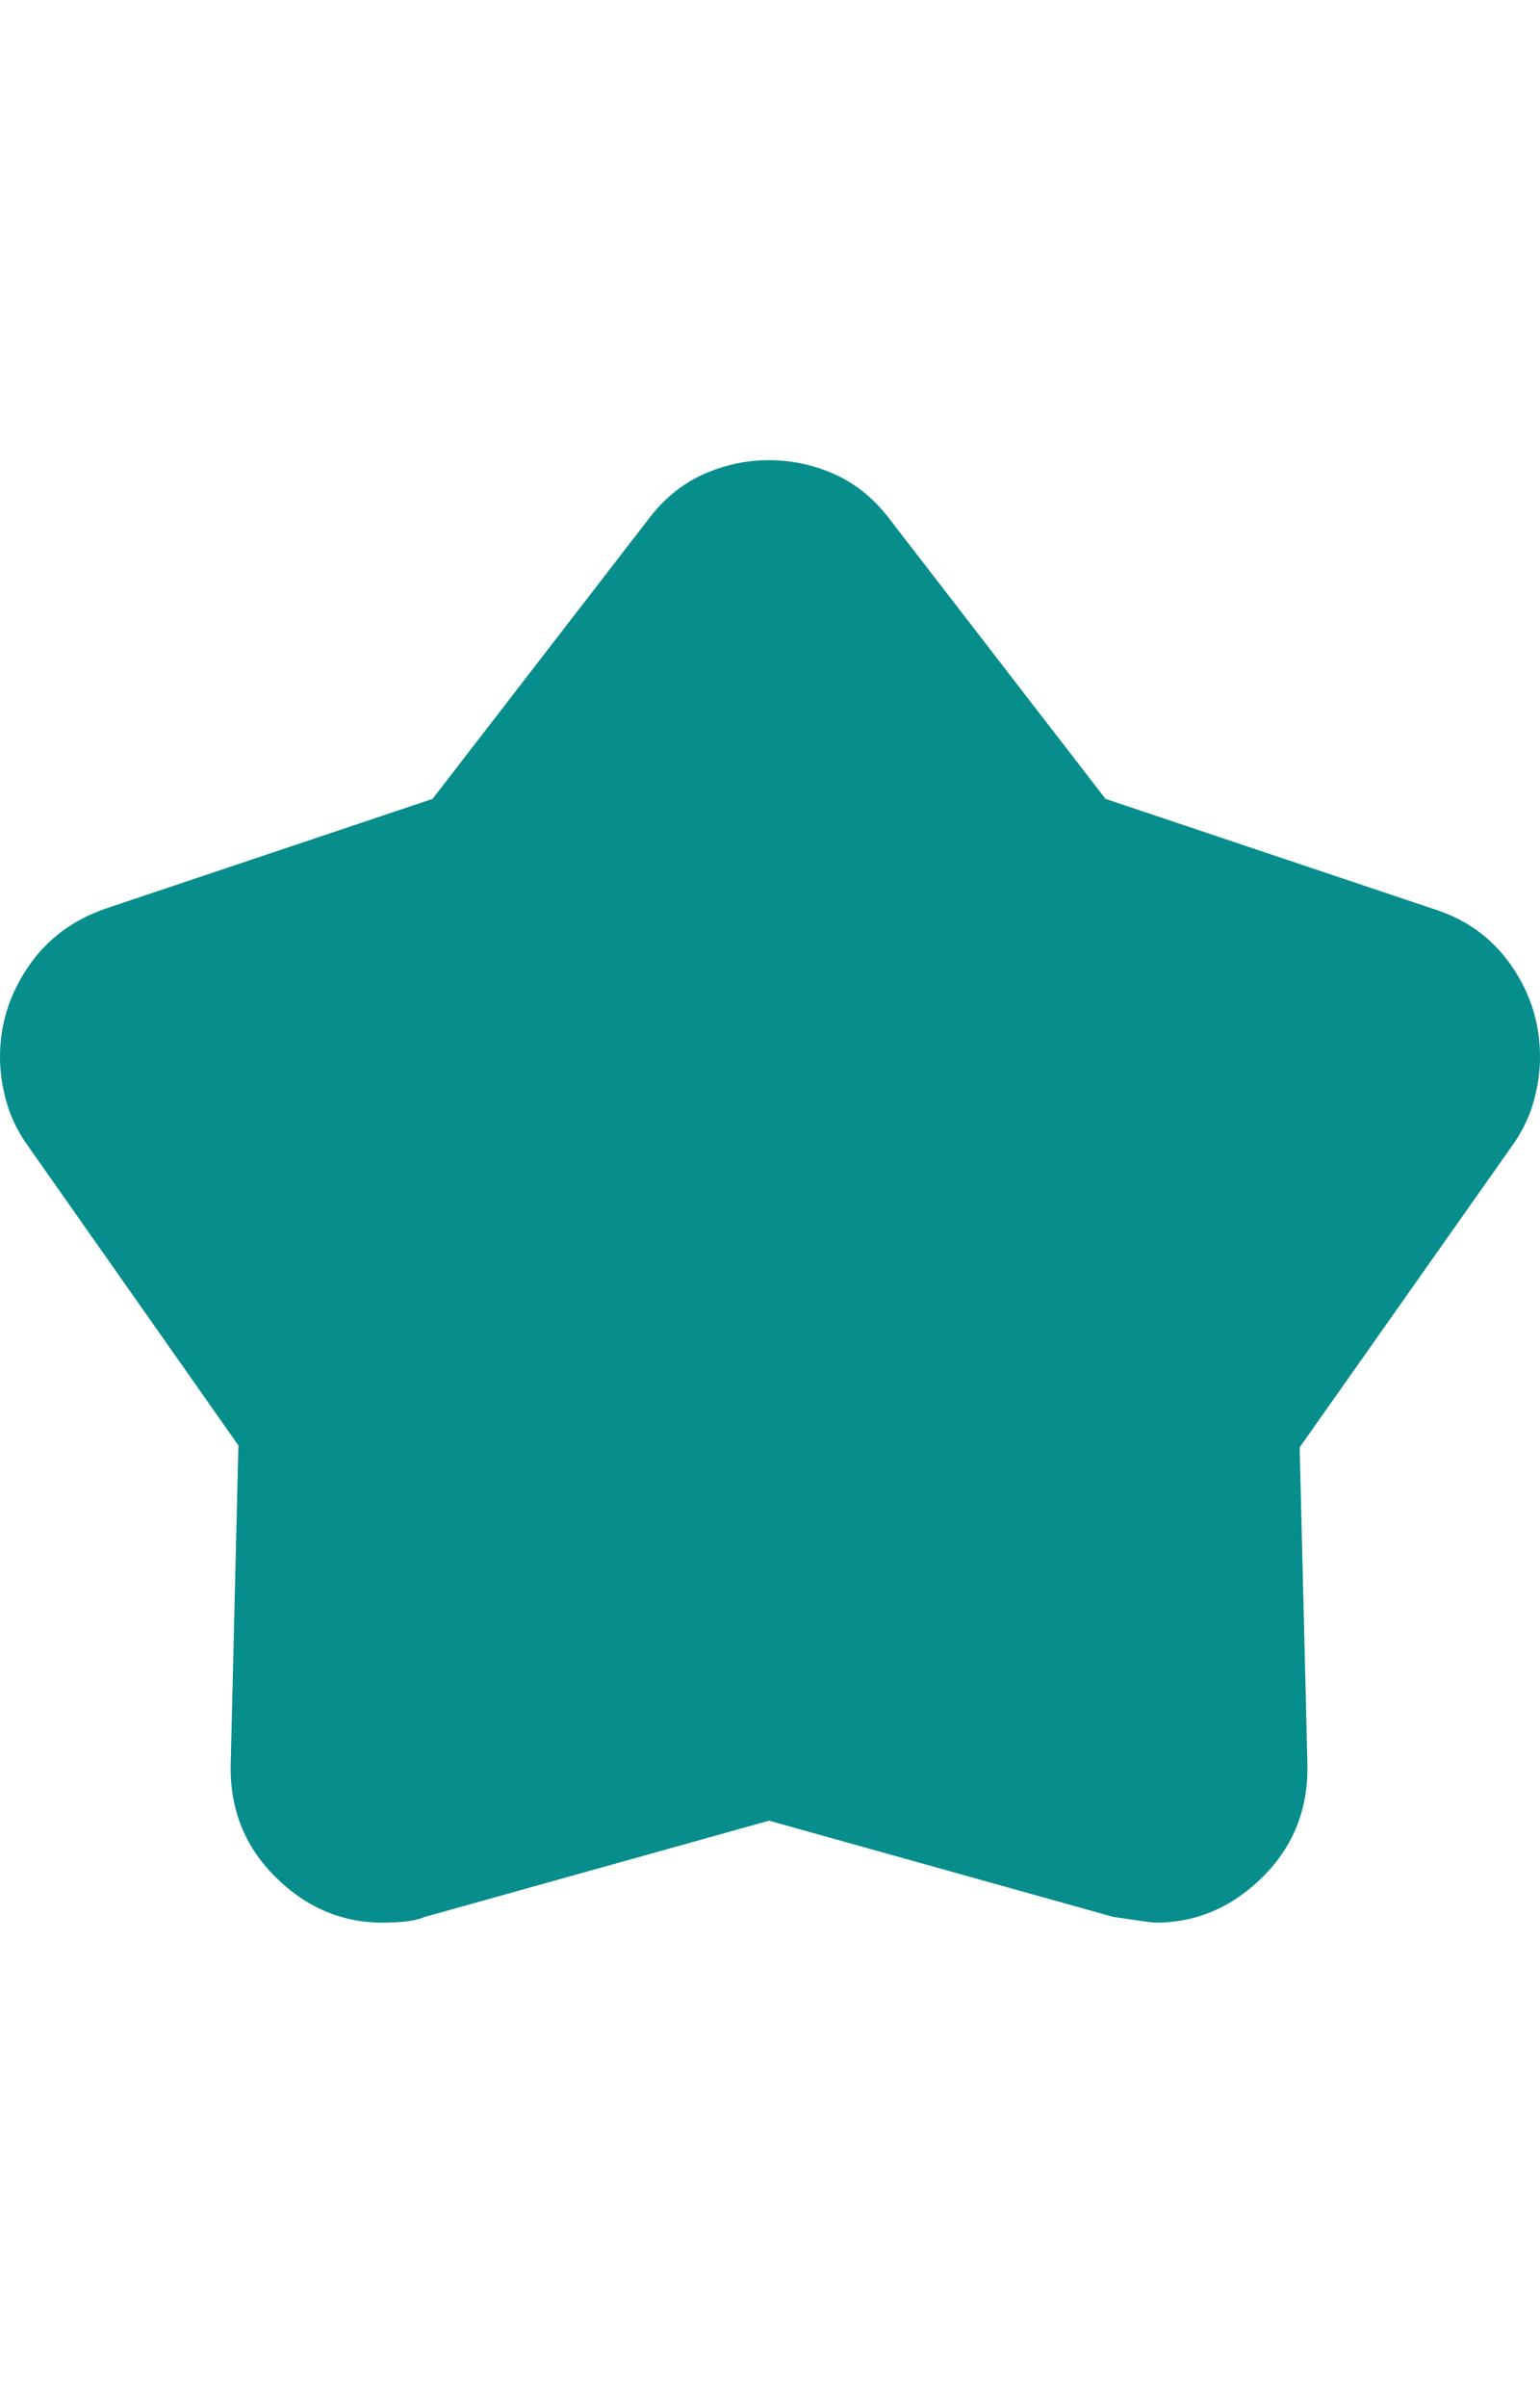 <svg width="57" height="89" viewBox="0 0 56 54" fill="none" xmlns="http://www.w3.org/2000/svg">
<path d="M15.73 12.305L23.561 2.167C24.12 1.422 24.784 0.874 25.553 0.524C26.322 0.175 27.126 0 27.965 0C28.804 0 29.608 0.175 30.377 0.524C31.146 0.874 31.81 1.422 32.37 2.167L40.2 12.305L52.085 16.29C53.297 16.663 54.252 17.35 54.951 18.352C55.65 19.354 56 20.461 56 21.673C56 22.232 55.918 22.791 55.755 23.351C55.592 23.91 55.324 24.446 54.951 24.959L47.261 35.865L47.541 47.331C47.587 48.962 47.051 50.337 45.933 51.456C44.814 52.574 43.509 53.134 42.017 53.134C41.924 53.134 41.412 53.064 40.479 52.924L27.965 49.428L15.451 52.924C15.218 53.017 14.961 53.075 14.682 53.099C14.402 53.122 14.146 53.134 13.913 53.134C12.421 53.134 11.116 52.574 9.998 51.456C8.879 50.337 8.343 48.962 8.39 47.331L8.669 35.795L1.049 24.959C0.676 24.446 0.408 23.91 0.245 23.351C0.082 22.791 0 22.232 0 21.673C0 20.508 0.338 19.424 1.014 18.422C1.69 17.42 2.633 16.709 3.845 16.29L15.73 12.305Z" fill="#088D8D"/>
</svg>
